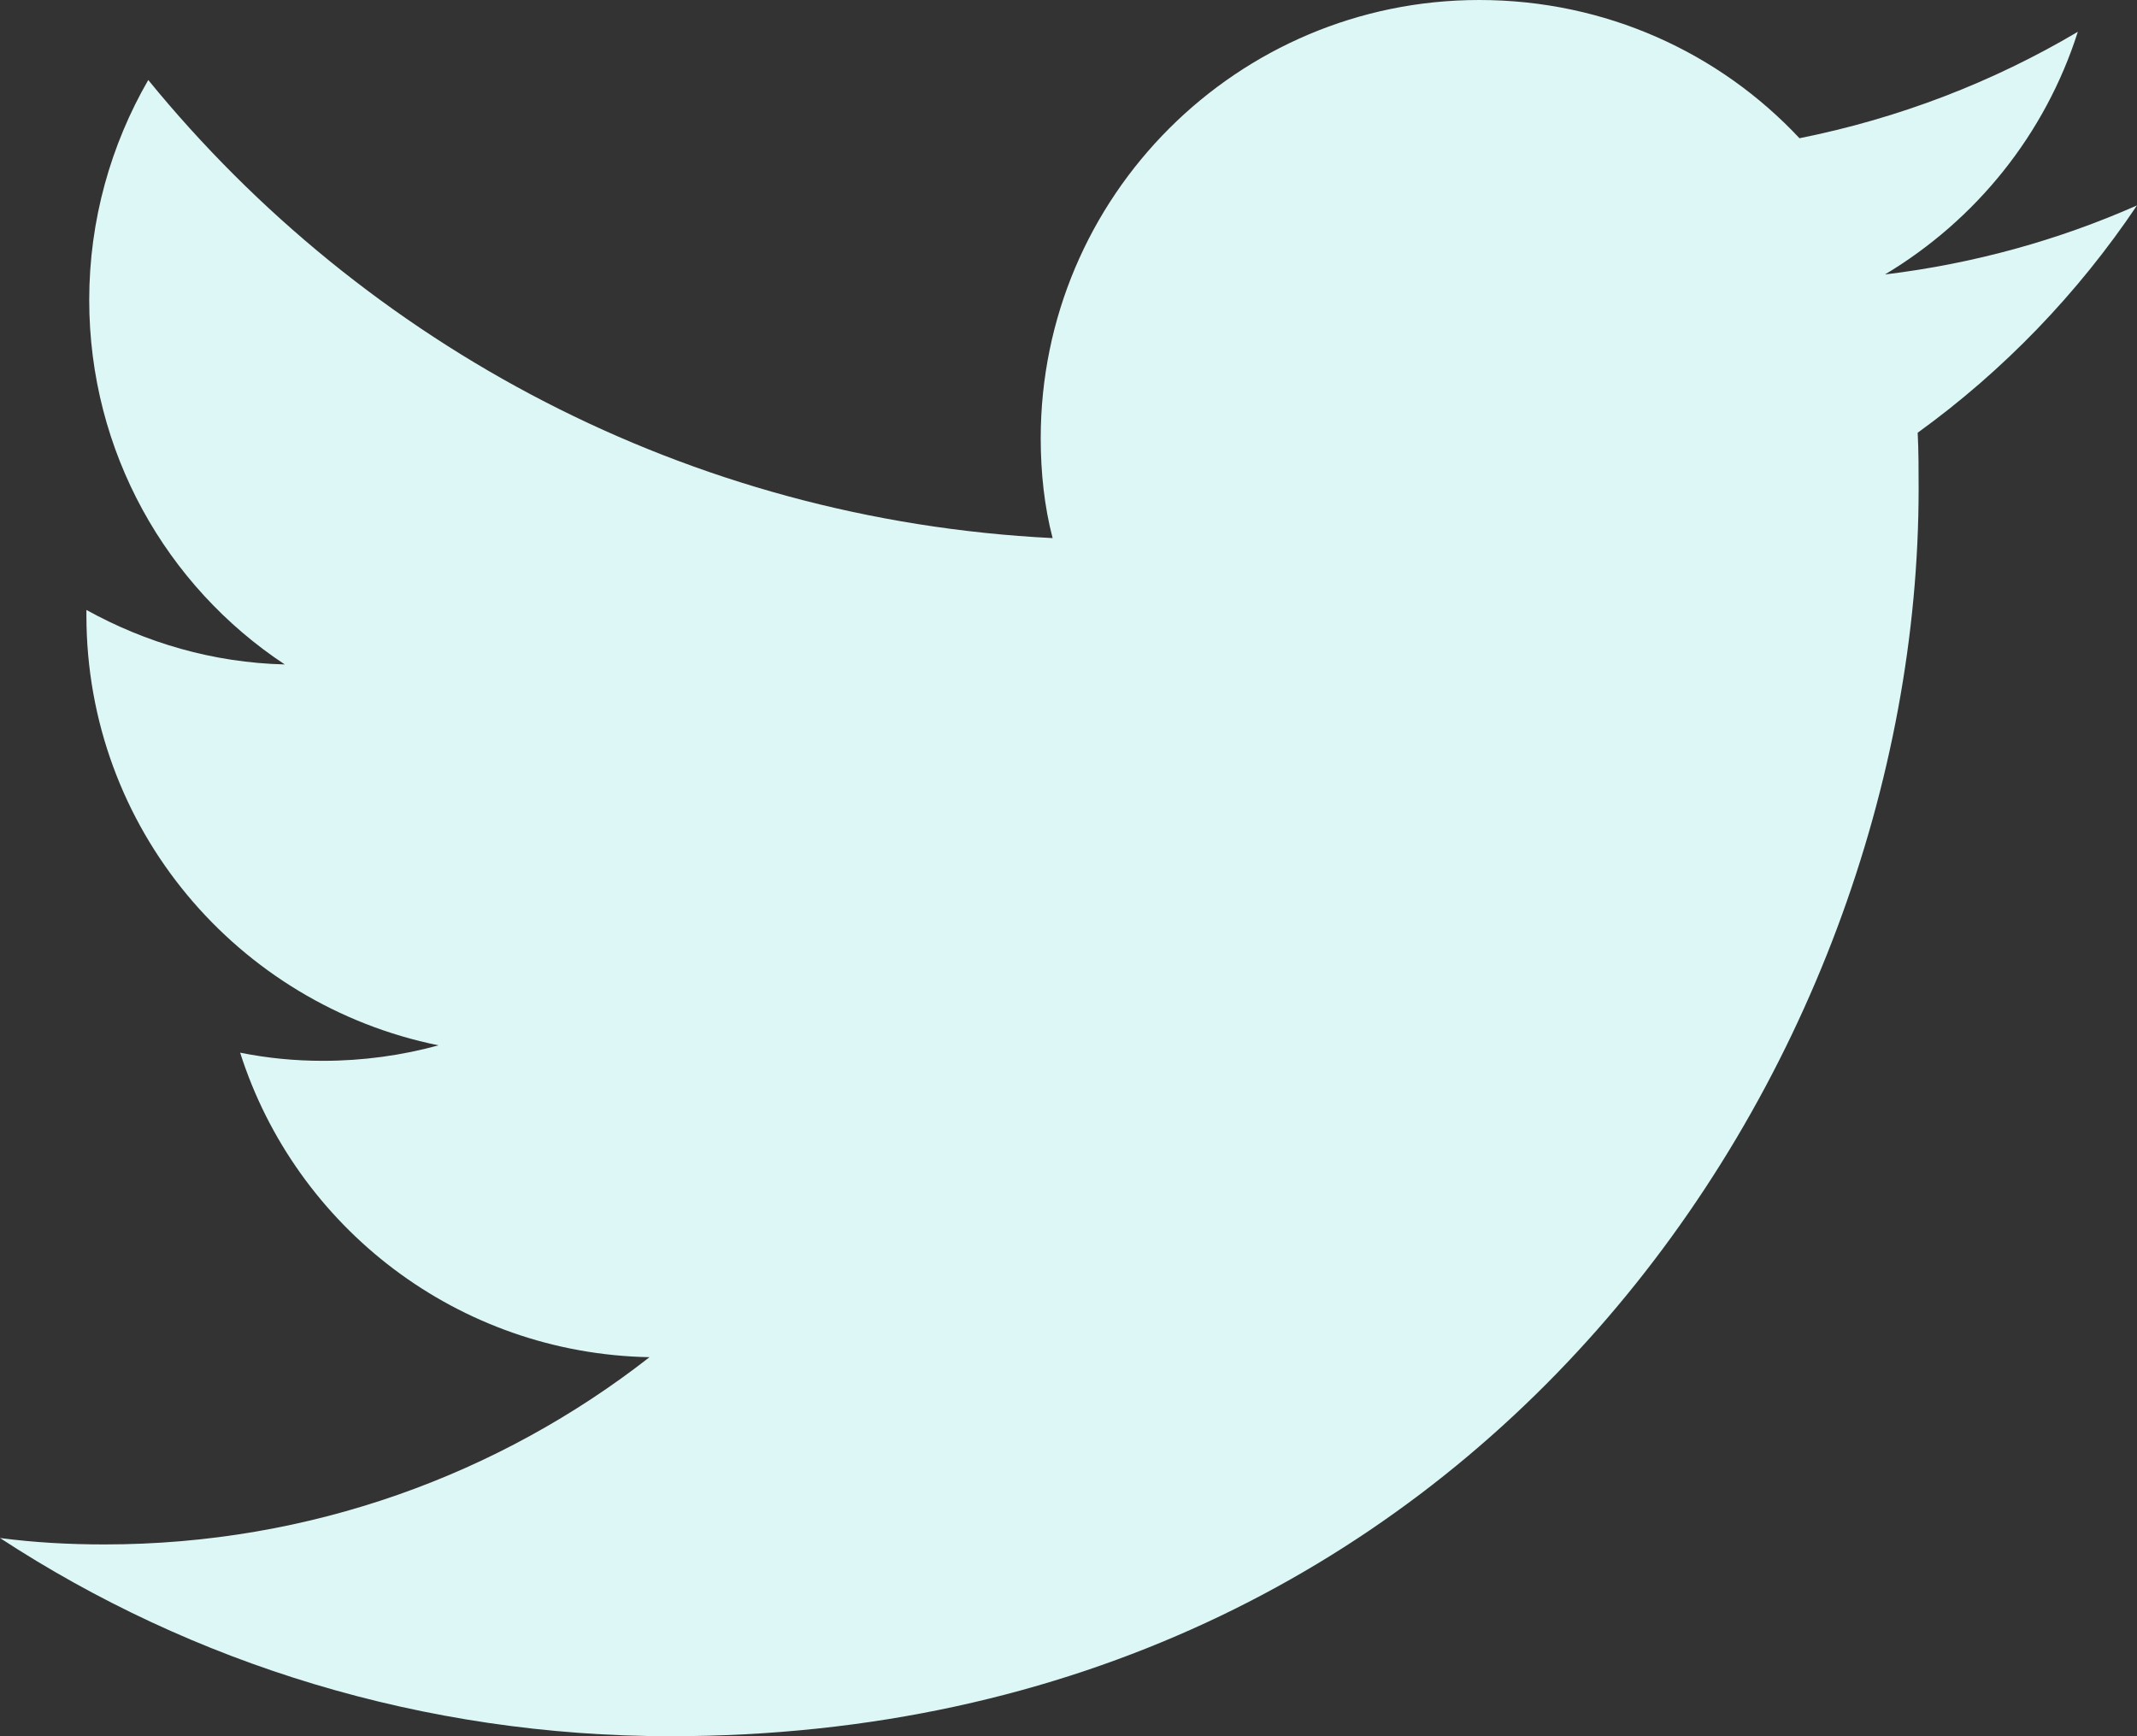 <svg width="16" height="13" viewBox="0 0 16 13" fill="none" xmlns="http://www.w3.org/2000/svg">
<rect x="0" y="0" width="16" height="13" fill="#333333" stroke="none"/>
<path d="M5.02 13C11.062 13 14.365 7.997 14.365 3.662C14.365 3.519 14.365 3.376 14.358 3.24C14.999 2.777 15.557 2.198 16 1.538C15.414 1.797 14.781 1.974 14.113 2.055C14.794 1.647 15.312 1.007 15.557 0.238C14.924 0.613 14.222 0.885 13.473 1.035C12.874 0.395 12.022 0 11.075 0C9.264 0 7.792 1.47 7.792 3.281C7.792 3.539 7.819 3.791 7.881 4.029C5.149 3.893 2.731 2.586 1.11 0.599C0.831 1.082 0.668 1.647 0.668 2.246C0.668 3.383 1.246 4.39 2.132 4.975C1.594 4.962 1.09 4.812 0.647 4.567C0.647 4.581 0.647 4.594 0.647 4.608C0.647 6.201 1.778 7.521 3.283 7.827C3.011 7.902 2.718 7.943 2.418 7.943C2.207 7.943 2.003 7.923 1.798 7.882C2.214 9.188 3.426 10.135 4.863 10.162C3.739 11.04 2.323 11.564 0.783 11.564C0.518 11.564 0.259 11.55 0 11.516C1.437 12.456 3.167 13 5.02 13Z" fill="#DCF7F5"/>
</svg>
